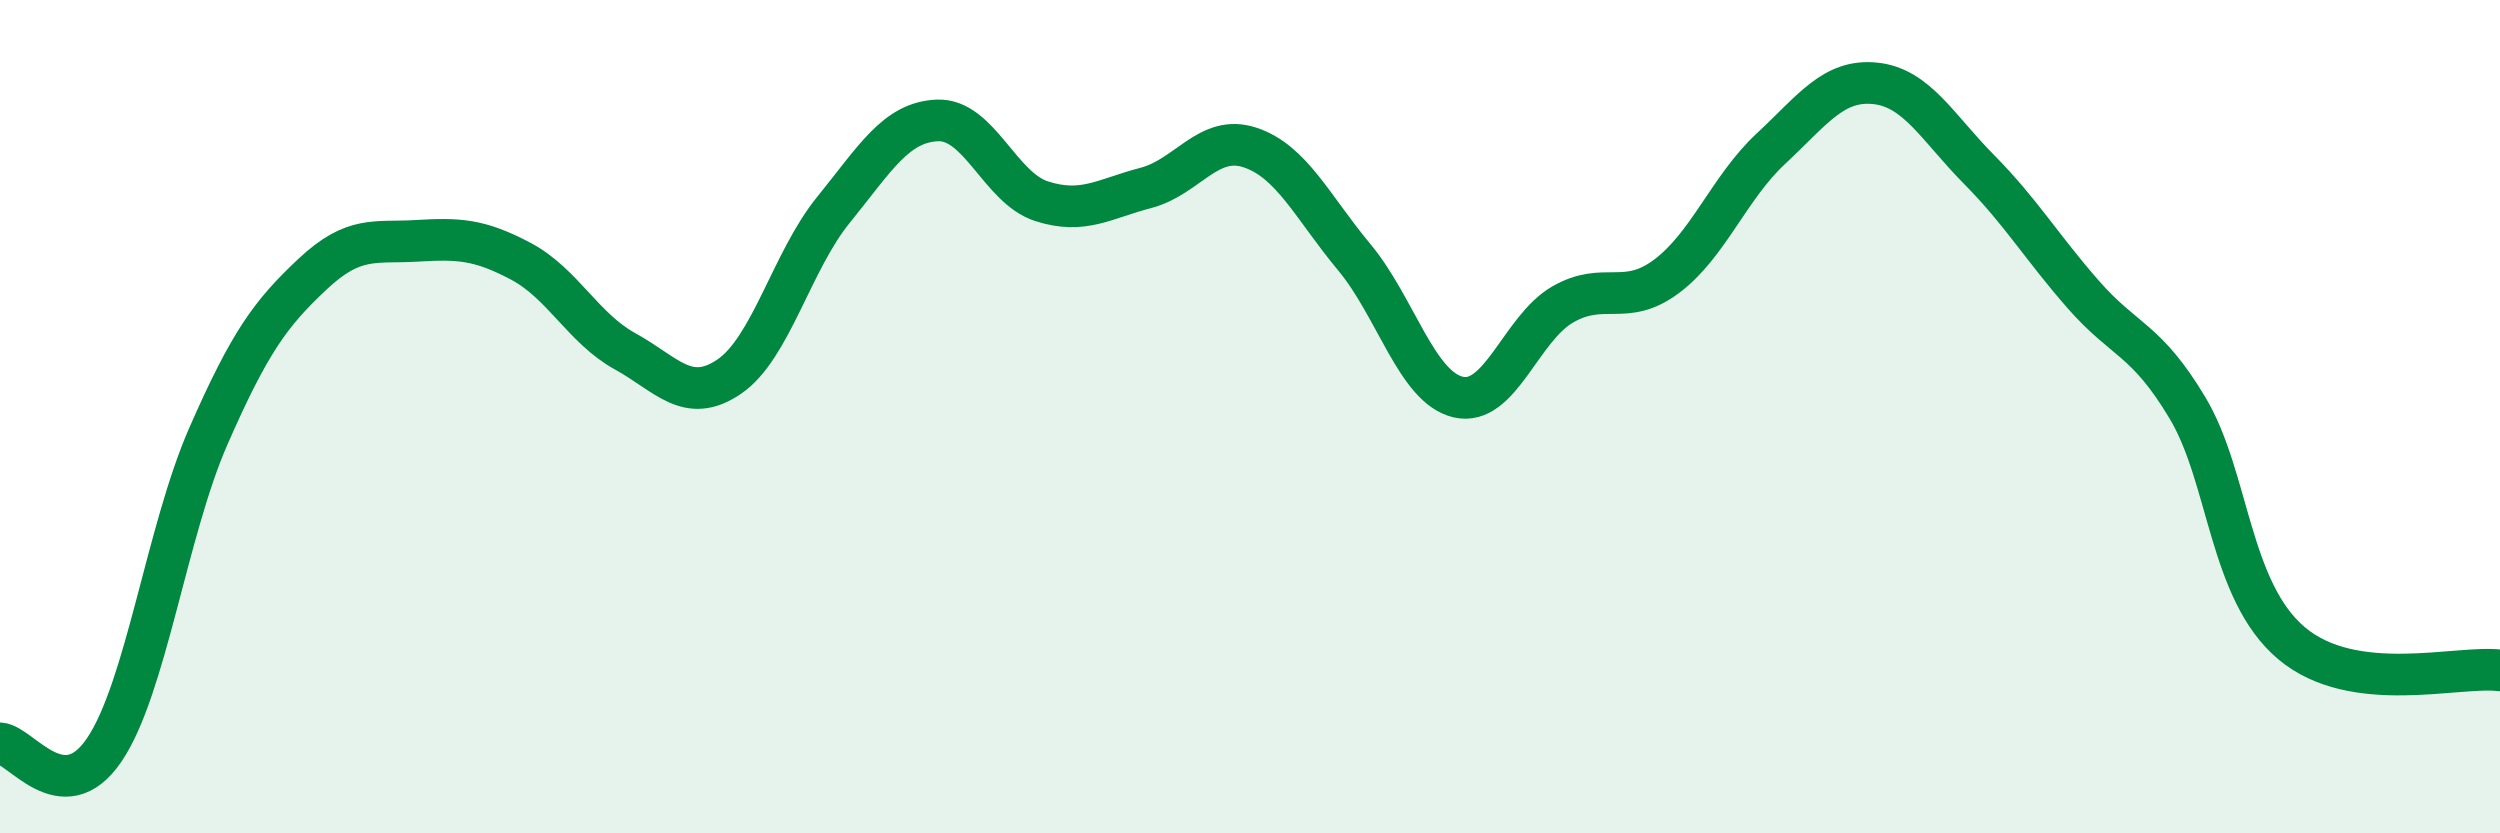 
    <svg width="60" height="20" viewBox="0 0 60 20" xmlns="http://www.w3.org/2000/svg">
      <path
        d="M 0,17.84 C 0.5,17.87 1.5,19.47 2.5,18 C 3.5,16.53 4,12.75 5,10.47 C 6,8.19 6.5,7.52 7.5,6.58 C 8.5,5.64 9,5.84 10,5.78 C 11,5.72 11.5,5.74 12.5,6.27 C 13.5,6.8 14,7.88 15,8.43 C 16,8.98 16.5,9.72 17.5,9.04 C 18.5,8.36 19,6.27 20,5.04 C 21,3.81 21.5,2.93 22.5,2.89 C 23.5,2.85 24,4.51 25,4.83 C 26,5.15 26.5,4.77 27.5,4.51 C 28.5,4.25 29,3.21 30,3.54 C 31,3.87 31.5,4.97 32.5,6.17 C 33.5,7.37 34,9.3 35,9.53 C 36,9.76 36.5,7.89 37.5,7.31 C 38.5,6.73 39,7.38 40,6.63 C 41,5.88 41.5,4.5 42.5,3.57 C 43.5,2.64 44,1.9 45,2 C 46,2.1 46.5,3.06 47.5,4.07 C 48.5,5.08 49,5.93 50,7.07 C 51,8.21 51.5,8.12 52.5,9.79 C 53.5,11.46 53.5,14.18 55,15.44 C 56.5,16.7 59,15.96 60,16.09L60 20L0 20Z"
        fill="#008740"
        opacity="0.1"
        stroke-linecap="round"
        stroke-linejoin="round"
      />
      <path
        d="M 0,17.84 C 0.5,17.87 1.5,19.47 2.5,18 C 3.5,16.53 4,12.75 5,10.47 C 6,8.19 6.5,7.52 7.5,6.58 C 8.5,5.64 9,5.84 10,5.78 C 11,5.72 11.5,5.74 12.5,6.27 C 13.5,6.8 14,7.88 15,8.43 C 16,8.98 16.5,9.72 17.5,9.04 C 18.5,8.36 19,6.27 20,5.04 C 21,3.81 21.5,2.93 22.5,2.89 C 23.5,2.85 24,4.51 25,4.83 C 26,5.15 26.5,4.77 27.5,4.51 C 28.5,4.25 29,3.21 30,3.54 C 31,3.87 31.5,4.97 32.5,6.17 C 33.5,7.37 34,9.3 35,9.53 C 36,9.76 36.5,7.89 37.5,7.31 C 38.5,6.73 39,7.38 40,6.63 C 41,5.88 41.5,4.5 42.5,3.57 C 43.5,2.64 44,1.9 45,2 C 46,2.1 46.5,3.06 47.5,4.07 C 48.5,5.08 49,5.93 50,7.07 C 51,8.21 51.5,8.12 52.5,9.79 C 53.5,11.46 53.5,14.18 55,15.44 C 56.5,16.7 59,15.96 60,16.09"
        stroke="#008740"
        stroke-width="1"
        fill="none"
        stroke-linecap="round"
        stroke-linejoin="round"
      />
    </svg>
  